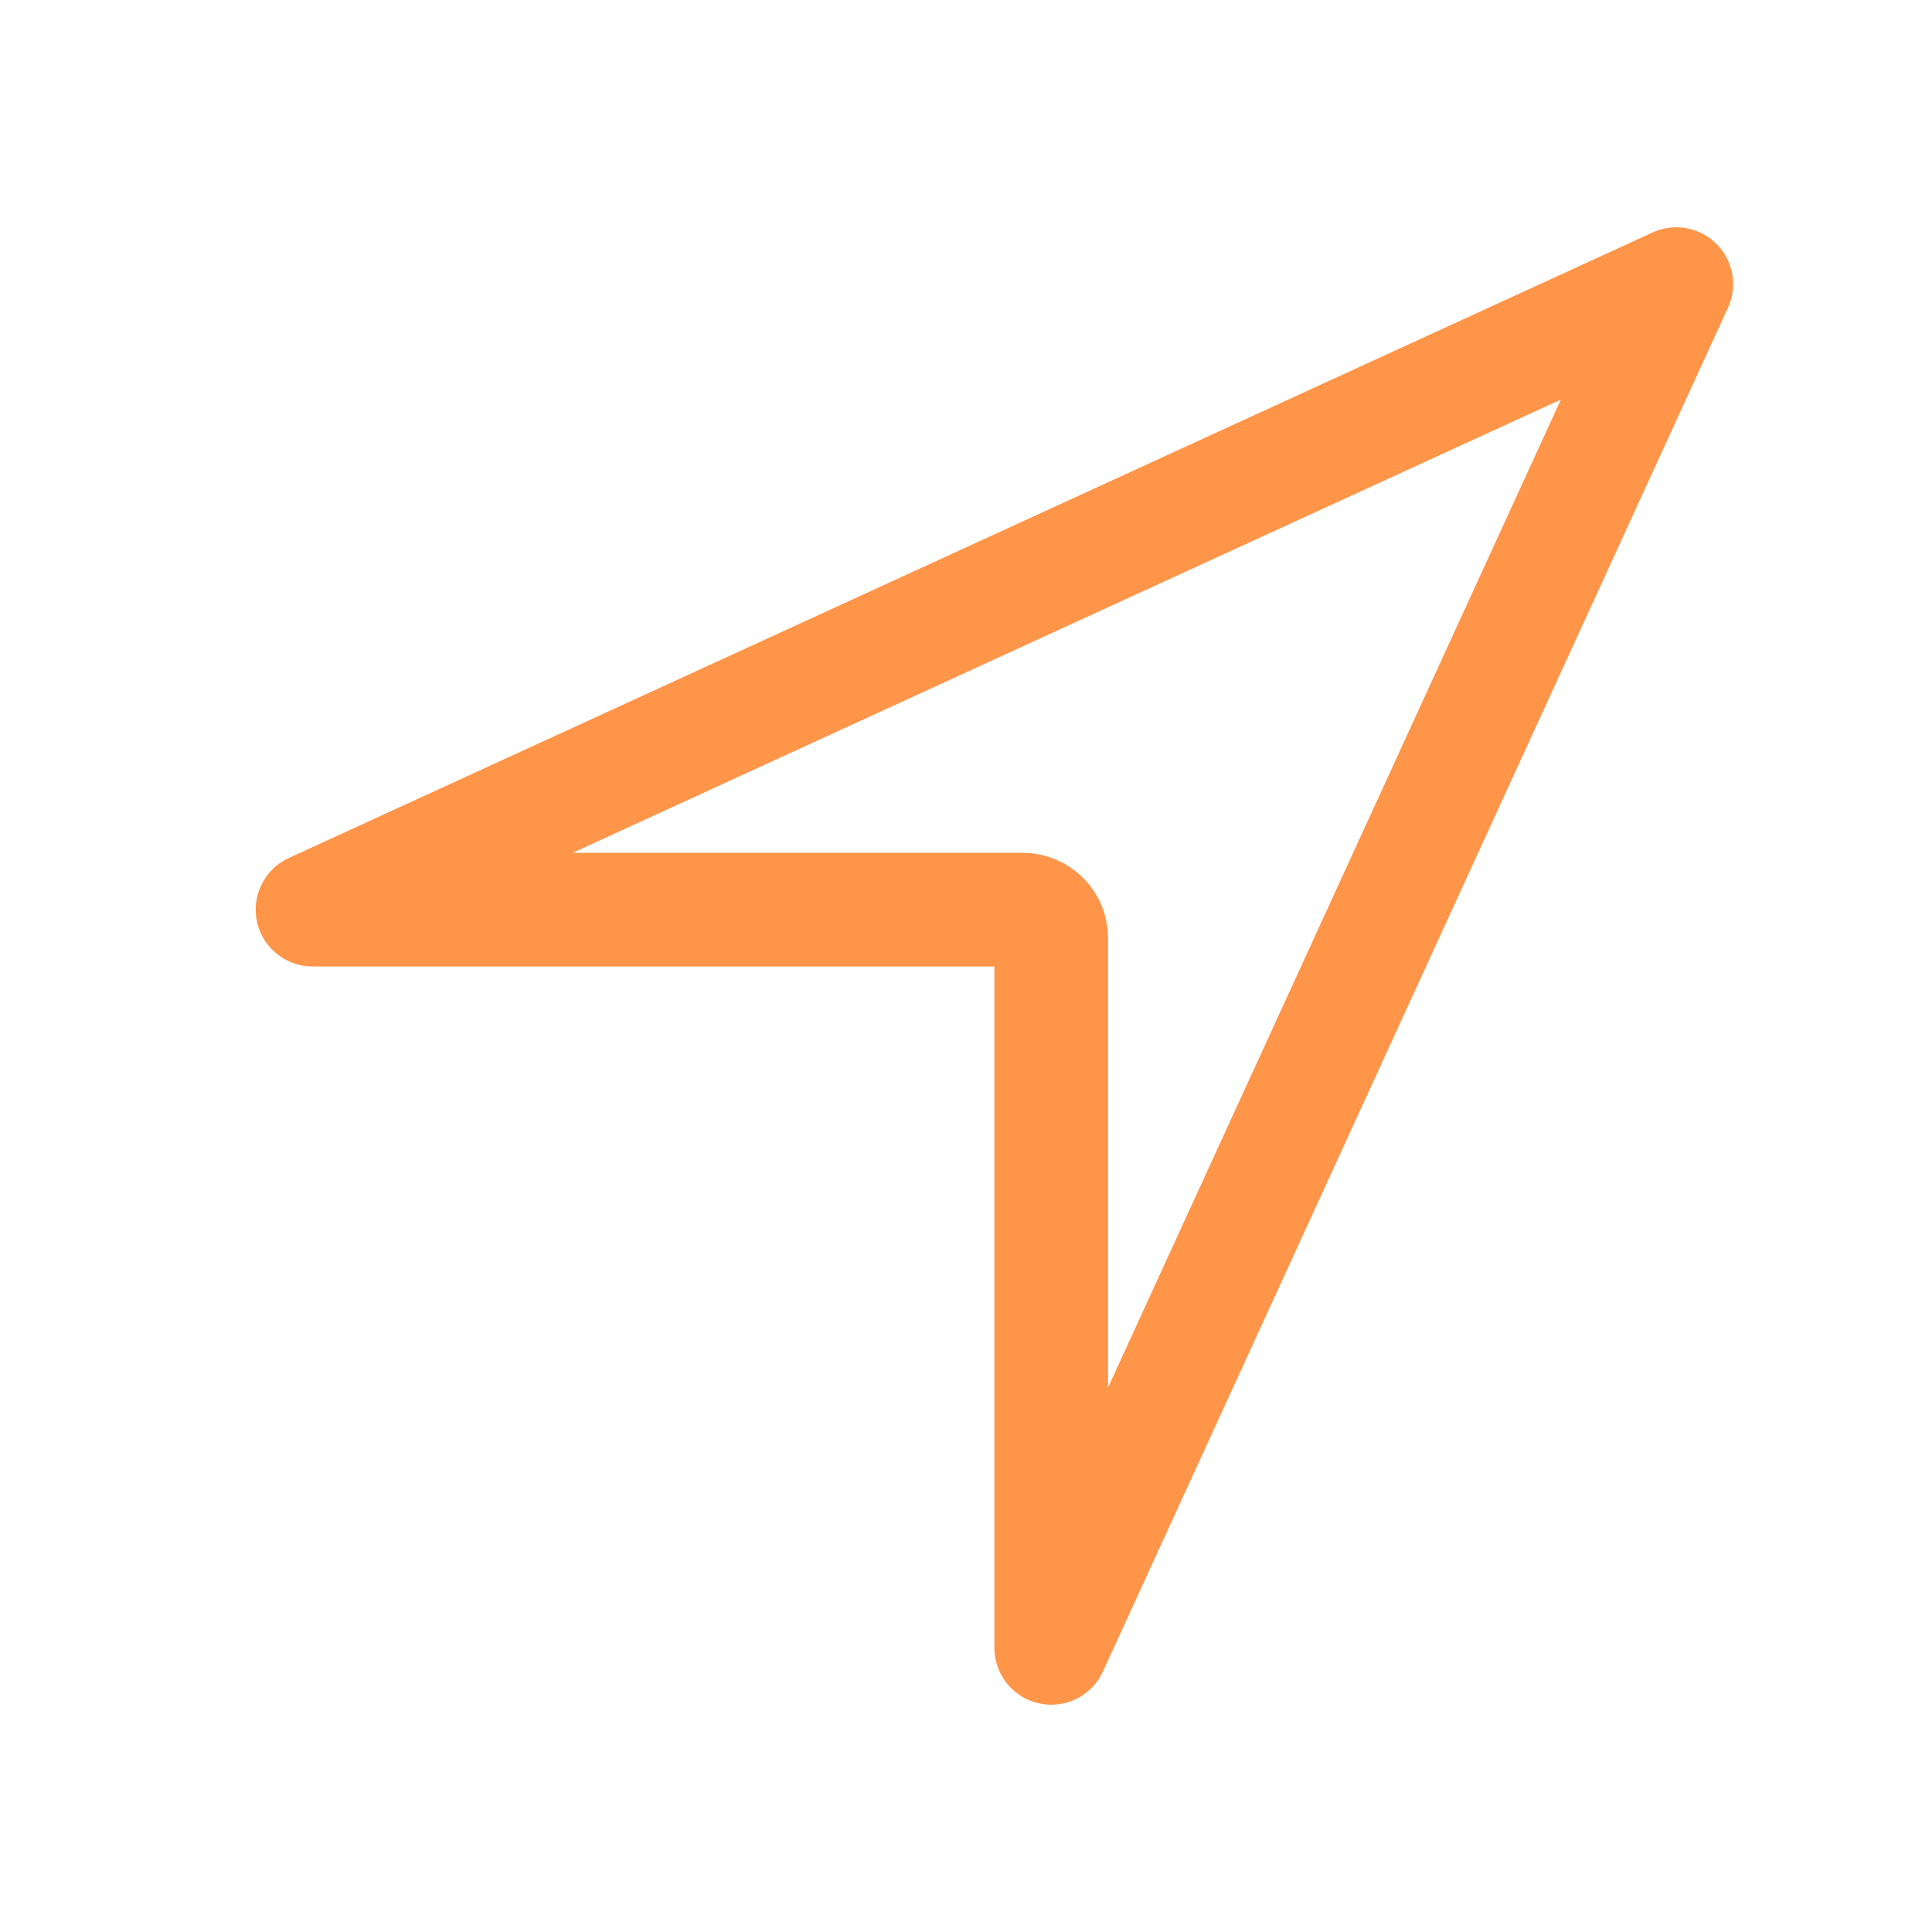 <?xml version="1.0" encoding="UTF-8"?> <svg xmlns="http://www.w3.org/2000/svg" width="17" height="17" viewBox="0 0 17 17" fill="none"><path d="M14.75 2.5L2.75 8.004H9C9.066 8.004 9.13 8.031 9.177 8.078C9.224 8.124 9.25 8.188 9.25 8.254V14.5L14.75 2.5Z" stroke="#FF9549" stroke-linecap="round" stroke-linejoin="round"></path></svg> 